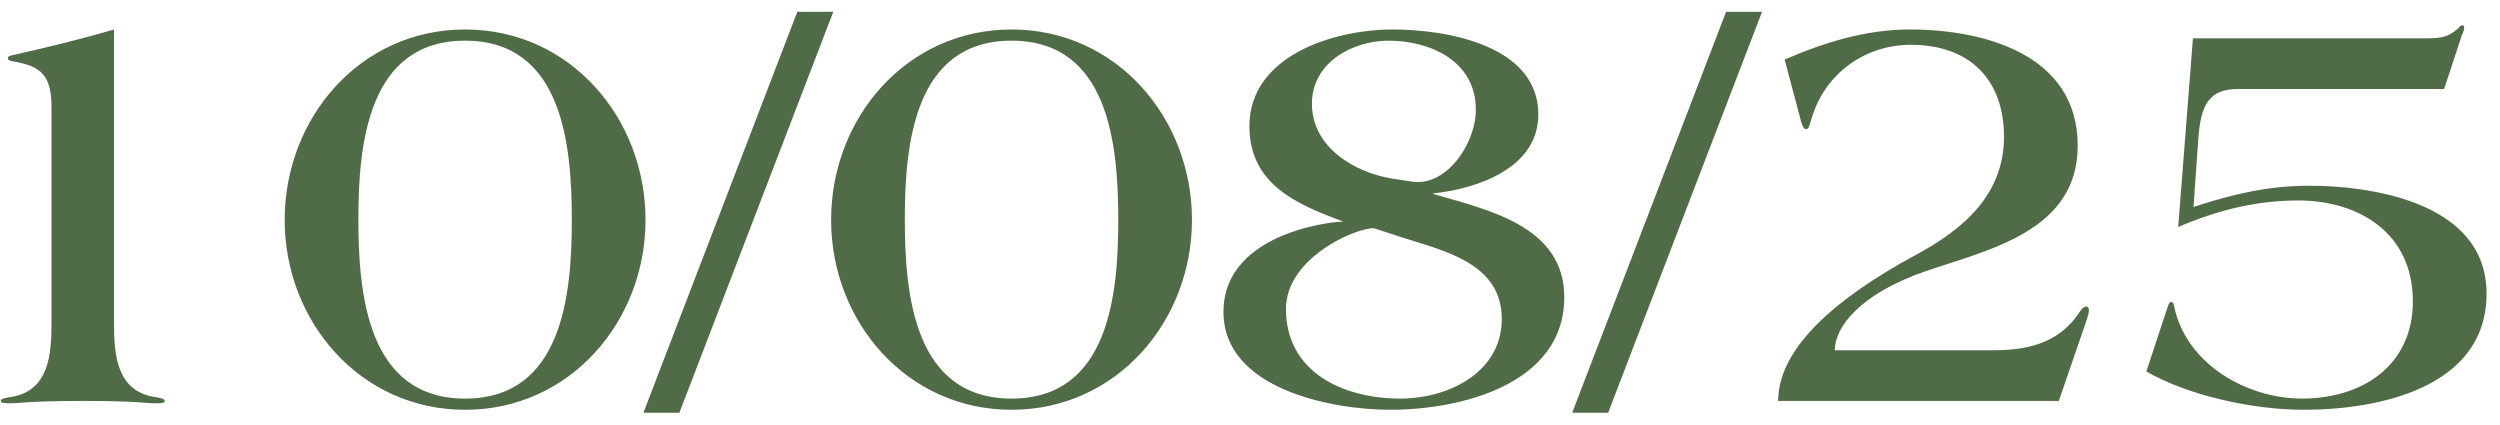 <?xml version="1.0" encoding="UTF-8"?> <svg xmlns="http://www.w3.org/2000/svg" width="106" height="18" viewBox="0 0 106 18" fill="none"><path d="M6.984 17C6.984 17.1 6.809 17.1 6.509 17.1C6.234 17.1 5.809 17 3.509 17C1.284 17 0.734 17.1 0.509 17.1C0.209 17.1 0.034 17.1 0.034 17C0.034 16.9 0.209 16.875 0.509 16.825C2.084 16.55 2.184 15 2.184 13.7V4.575C2.184 3.225 1.784 2.8 0.534 2.6C0.409 2.575 0.334 2.55 0.334 2.475C0.334 2.4 0.384 2.375 0.484 2.35C1.934 2.025 3.384 1.675 4.834 1.25V13.7C4.834 15 4.934 16.55 6.509 16.825C6.809 16.875 6.984 16.9 6.984 17ZM27.37 9.325C27.37 13.625 24.17 17.375 19.72 17.375C15.27 17.375 12.07 13.625 12.07 9.325C12.07 5 15.27 1.25 19.72 1.25C24.17 1.25 27.37 5 27.37 9.325ZM24.245 9.325C24.245 6.125 23.845 1.725 19.72 1.725C15.595 1.725 15.195 6.125 15.195 9.3C15.195 12.5 15.595 16.9 19.72 16.9C23.845 16.9 24.245 12.5 24.245 9.325ZM35.331 0.5L28.806 17.5H27.281L33.806 0.5H35.331ZM50.539 9.325C50.539 13.625 47.339 17.375 42.889 17.375C38.439 17.375 35.239 13.625 35.239 9.325C35.239 5 38.439 1.25 42.889 1.25C47.339 1.25 50.539 5 50.539 9.325ZM47.414 9.325C47.414 6.125 47.014 1.725 42.889 1.725C38.764 1.725 38.364 6.125 38.364 9.3C38.364 12.5 38.764 16.9 42.889 16.9C47.014 16.9 47.414 12.5 47.414 9.325ZM66.325 12.6C66.325 16.325 61.875 17.375 58.95 17.375C56.475 17.375 51.875 16.5 51.875 13.225C51.875 9.7 56.975 9.35 56.975 9.4C55 8.675 52.975 7.825 52.975 5.35C52.975 2.35 56.575 1.25 59.05 1.25C61.35 1.25 65.225 1.925 65.225 4.85C65.225 7.125 62.65 8 60.775 8.2V8.175V8.225C63.075 8.9 66.325 9.575 66.325 12.6ZM62.575 4.65C62.575 2.575 60.625 1.725 58.875 1.725C57.35 1.725 55.625 2.65 55.625 4.4C55.625 6.25 57.45 7.325 59.05 7.575L59.875 7.7C61.3 7.925 62.575 6.125 62.575 4.65ZM63.675 13.525C63.675 11.175 61.275 10.65 59.475 10.075L58.25 9.675C57.425 9.675 54.525 10.95 54.525 13.1C54.525 15.8 56.975 16.9 59.375 16.9C61.4 16.9 63.675 15.8 63.675 13.525ZM74.711 0.5L68.186 17.5H66.661L73.186 0.5H74.711ZM88.569 13.15C88.569 13.325 88.469 13.575 88.394 13.8L87.294 17H75.394C75.394 14.9 77.544 12.8 81.244 10.8C83.244 9.725 84.969 8.25 84.969 5.8C84.969 3.375 83.519 1.9 81.019 1.9C79.044 1.9 77.369 3.15 76.819 5C76.694 5.425 76.669 5.475 76.569 5.475C76.444 5.475 76.369 5.175 76.319 4.975L75.669 2.525C77.344 1.8 79.119 1.25 80.969 1.25C84.119 1.25 88.094 2.3 88.094 6.175C88.094 9.8 84.344 10.575 81.644 11.5C78.819 12.475 77.794 13.9 77.794 14.85H84.544C86.244 14.85 87.419 14.4 88.194 13.2C88.269 13.1 88.344 13 88.444 13C88.519 13 88.569 13.025 88.569 13.15ZM105.43 12.45C105.43 16.45 100.83 17.375 97.68 17.375C95.58 17.375 92.83 16.8 91.005 15.75L91.805 13.325C91.905 13.05 91.955 12.8 92.055 12.8C92.13 12.8 92.155 12.85 92.18 12.975C92.68 15.425 95.255 16.9 97.605 16.9C100.13 16.9 102.305 15.525 102.305 12.775C102.305 9.925 100.08 8.5 97.43 8.5C95.655 8.5 93.98 8.925 92.355 9.625L92.98 1.625H102.805C103.455 1.625 103.78 1.6 104.23 1.2C104.28 1.125 104.33 1.075 104.405 1.075C104.48 1.075 104.48 1.125 104.48 1.175C104.48 1.25 104.455 1.35 104.38 1.5L103.63 3.775H94.88C93.655 3.775 93.305 4.45 93.205 5.925L93.005 8.775C94.755 8.2 96.23 7.875 97.93 7.875C100.23 7.875 105.43 8.45 105.43 12.45Z" fill="#506C46"></path></svg> 